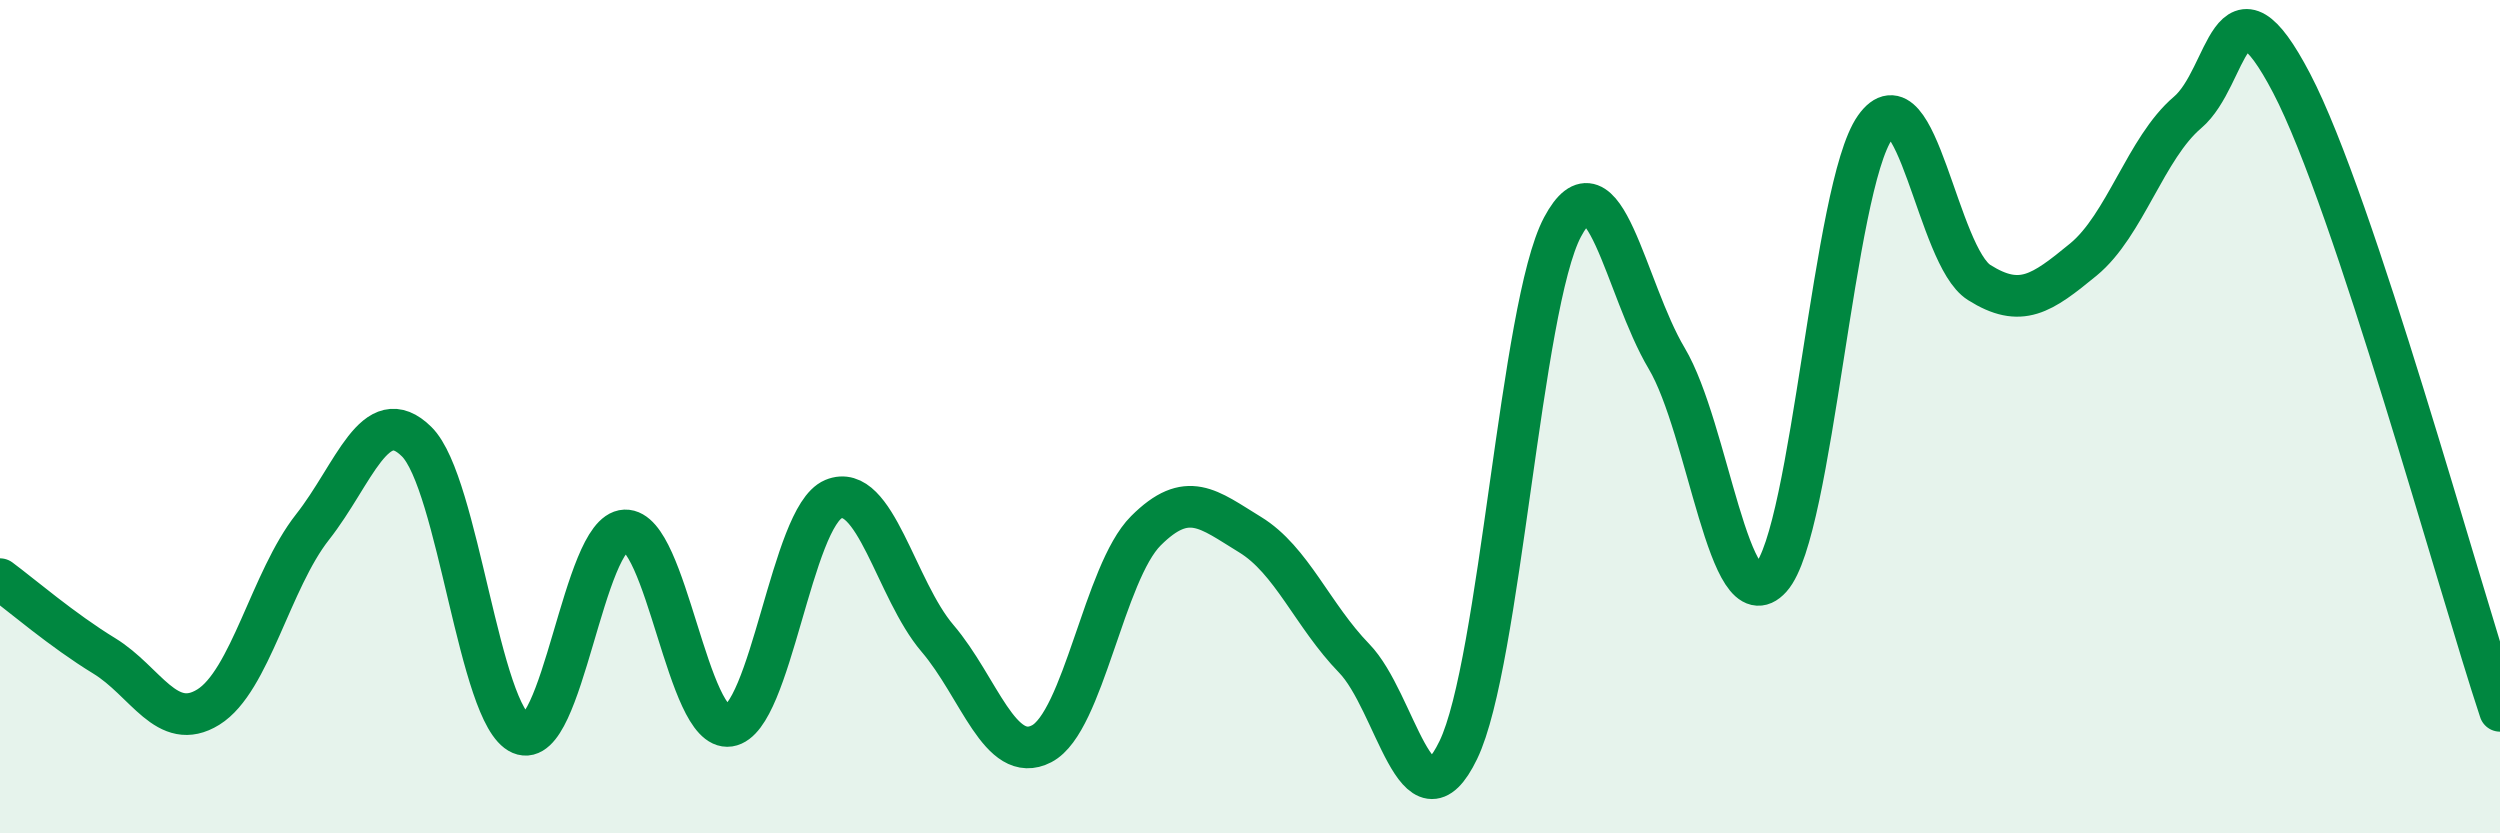 
    <svg width="60" height="20" viewBox="0 0 60 20" xmlns="http://www.w3.org/2000/svg">
      <path
        d="M 0,13.9 C 0.5,14.27 1.5,15.13 2.5,15.74 C 3.5,16.35 4,17.59 5,16.97 C 6,16.35 6.5,13.92 7.5,12.65 C 8.5,11.38 9,9.61 10,10.6 C 11,11.59 11.5,17.18 12.5,17.61 C 13.5,18.04 14,12.77 15,12.73 C 16,12.69 16.5,17.57 17.5,17.42 C 18.5,17.27 19,12.4 20,11.98 C 21,11.56 21.5,14.15 22.5,15.32 C 23.5,16.49 24,18.37 25,17.85 C 26,17.33 26.5,13.74 27.5,12.74 C 28.5,11.74 29,12.22 30,12.83 C 31,13.44 31.5,14.77 32.5,15.8 C 33.5,16.83 34,20.07 35,18 C 36,15.93 36.5,7.33 37.5,5.45 C 38.5,3.57 39,6.92 40,8.6 C 41,10.28 41.5,14.98 42.5,13.87 C 43.5,12.76 44,4.48 45,3.06 C 46,1.64 46.5,6.15 47.5,6.78 C 48.5,7.41 49,7.05 50,6.23 C 51,5.41 51.5,3.55 52.5,2.7 C 53.5,1.85 53.5,-0.87 55,2 C 56.5,4.87 59,14.05 60,17.06L60 20L0 20Z"
        fill="#008740"
        opacity="0.1"
        stroke-linecap="round"
        stroke-linejoin="round"
      />
      <path
        d="M 0,13.9 C 0.5,14.27 1.5,15.13 2.5,15.74 C 3.5,16.35 4,17.59 5,16.97 C 6,16.35 6.5,13.92 7.5,12.65 C 8.5,11.38 9,9.61 10,10.6 C 11,11.59 11.5,17.18 12.5,17.61 C 13.5,18.04 14,12.77 15,12.73 C 16,12.69 16.5,17.57 17.5,17.42 C 18.5,17.27 19,12.4 20,11.98 C 21,11.56 21.5,14.15 22.5,15.32 C 23.5,16.49 24,18.37 25,17.85 C 26,17.33 26.5,13.74 27.5,12.74 C 28.5,11.74 29,12.22 30,12.83 C 31,13.44 31.5,14.77 32.5,15.8 C 33.5,16.83 34,20.07 35,18 C 36,15.93 36.5,7.33 37.5,5.45 C 38.5,3.57 39,6.92 40,8.6 C 41,10.28 41.5,14.98 42.5,13.87 C 43.5,12.76 44,4.48 45,3.06 C 46,1.64 46.5,6.15 47.5,6.78 C 48.5,7.41 49,7.05 50,6.23 C 51,5.41 51.5,3.55 52.5,2.7 C 53.5,1.85 53.5,-0.87 55,2 C 56.5,4.87 59,14.05 60,17.06"
        stroke="#008740"
        stroke-width="1"
        fill="none"
        stroke-linecap="round"
        stroke-linejoin="round"
      />
    </svg>
  